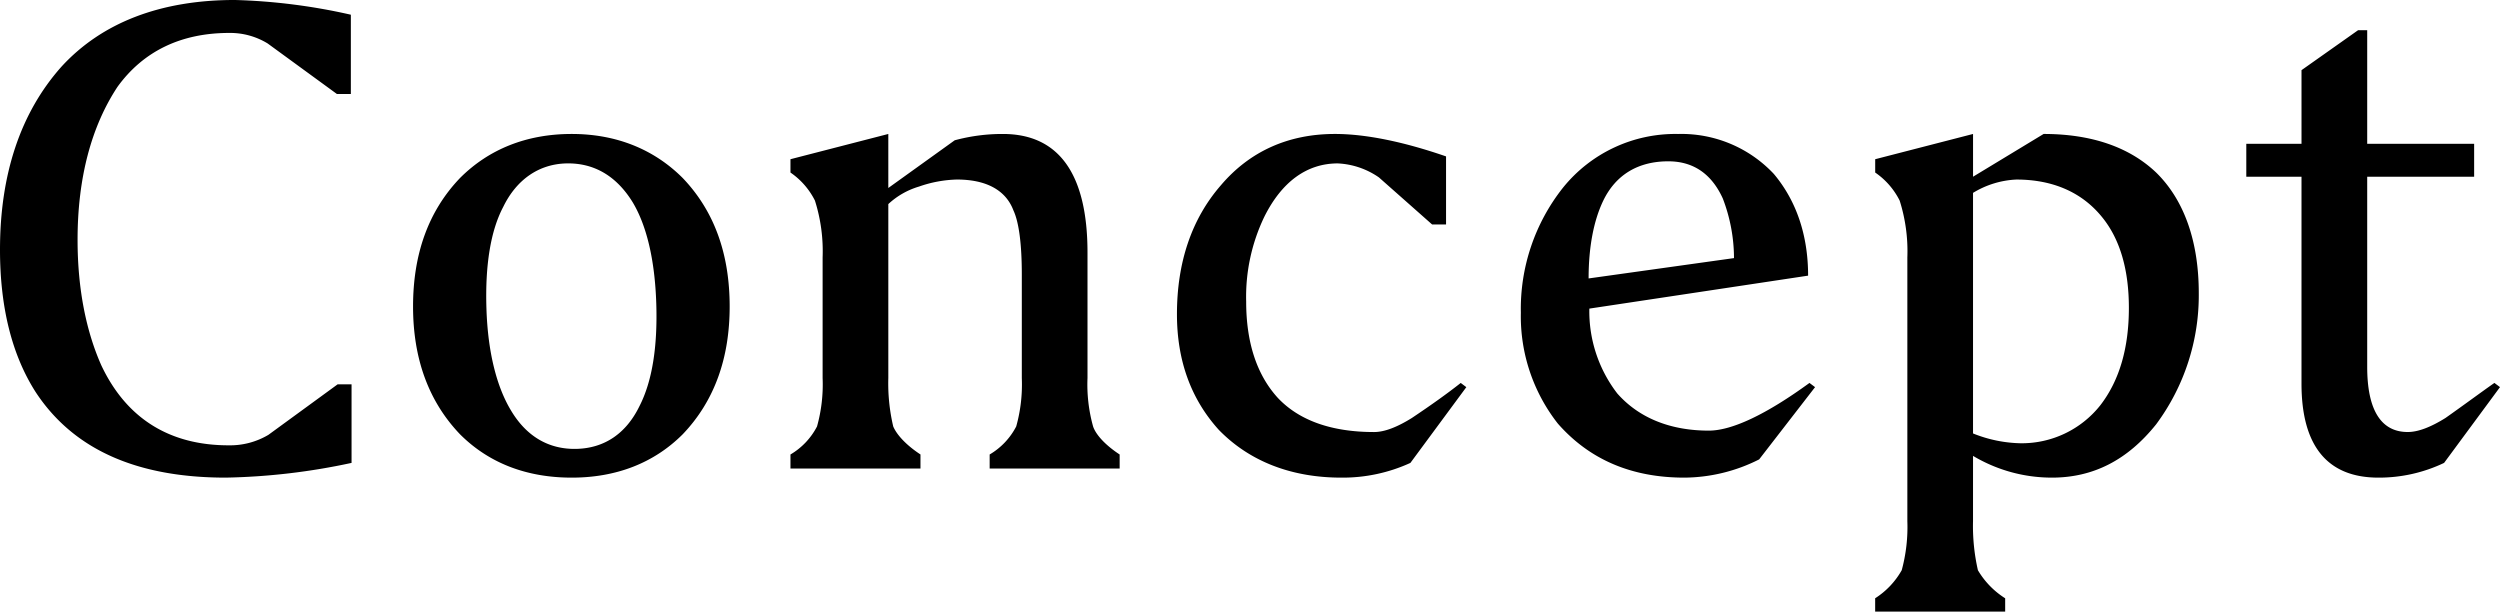 <?xml version="1.0" encoding="UTF-8"?> <svg xmlns="http://www.w3.org/2000/svg" width="466" height="114" viewBox="0 0 466 114"><path id="パス_3616" data-name="パス 3616" d="M48.449,2.19c-16.545,0-28.4-5.229-35.435-15.95C8.585-20.689,6.37-29.579,6.37-40.3c0-13.989,3.778-25.493,11.464-34.122,7.556-8.236,18.5-12.42,32.309-12.42a110.863,110.863,0,0,1,21.626,2.745v14.773H69.163l-12.9-9.413A13.412,13.412,0,0,0,49.1-80.7c-8.989,0-16.024,3.4-20.844,10.067-4.82,7.321-7.426,16.865-7.426,28.5,0,9.413,1.694,17.257,4.429,23.4,4.69,9.936,12.767,14.9,23.71,14.9A14,14,0,0,0,56.4-5.785l12.9-9.413H71.9V-.556A120.947,120.947,0,0,1,48.449,2.19ZM128.7-30.232c-.261-8.236-1.824-14.642-4.429-18.956-3-4.837-7.165-7.321-12.376-7.19-5.081.131-9.25,3.007-11.725,8.106-2.345,4.445-3.387,10.851-3.127,18.956C97.3-21.081,99-14.675,101.6-10.361c2.866,4.837,7.035,7.321,12.246,7.19s9.25-2.876,11.725-7.975C127.918-15.721,128.96-22.127,128.7-30.232Zm-45.336.523c0-9.805,2.866-17.78,8.729-23.924,5.341-5.36,12.376-8.236,20.844-8.236,8.338,0,15.373,2.876,20.714,8.236,5.862,6.144,8.729,14.119,8.729,23.924,0,9.674-2.866,17.649-8.729,23.794-5.341,5.36-12.376,8.106-20.714,8.106-8.468,0-15.5-2.745-20.844-8.106C86.23-12.06,83.364-20.035,83.364-29.709Zm113.471-6.014c0-5.491-.521-9.674-1.563-11.9-1.433-3.791-5.081-5.752-10.552-5.752a22.957,22.957,0,0,0-7.035,1.307,14.4,14.4,0,0,0-5.732,3.268v32.422a35.137,35.137,0,0,0,.912,9.021c.651,1.569,2.475,3.53,5.081,5.229V.49H153.713V-2.124a12.972,12.972,0,0,0,4.951-5.229,29.106,29.106,0,0,0,1.042-9.021V-38.861a31.233,31.233,0,0,0-1.433-10.589,13.869,13.869,0,0,0-4.56-5.229v-2.484l18.239-4.706V-51.8l12.376-8.89a33.9,33.9,0,0,1,8.989-1.177c10.422,0,15.763,7.452,15.763,22.094v23.4a29.106,29.106,0,0,0,1.042,9.021c.521,1.569,2.345,3.53,4.951,5.229V.49H190.842V-2.124a12.972,12.972,0,0,0,4.951-5.229,29.106,29.106,0,0,0,1.042-9.021ZM256.371,2.19c-9.25,0-17.066-3.007-22.8-8.89q-7.817-8.628-7.817-21.571c0-9.674,2.736-17.78,8.207-24.055C239.3-58.6,246.47-61.87,255.2-61.87c5.732,0,12.767,1.438,20.714,4.183v12.681h-2.605l-9.9-8.759a14.619,14.619,0,0,0-7.686-2.615c-5.732,0-10.422,3.4-13.679,9.936a34.425,34.425,0,0,0-3.387,15.819c0,7.583,1.954,13.6,5.862,17.911,4.039,4.314,10.162,6.406,17.978,6.406,1.954,0,4.3-.915,7.035-2.615,3.517-2.353,6.644-4.576,9.119-6.537l1.042.784L269.269-.556A30.259,30.259,0,0,1,256.371,2.19ZM296.757-7.877a32.368,32.368,0,0,1-6.9-20.656A36.365,36.365,0,0,1,297.669-51.8a26.883,26.883,0,0,1,21.5-10.067,23.619,23.619,0,0,1,17.848,7.452c4.169,4.968,6.384,11.374,6.384,18.956l-40.777,6.144A25.087,25.087,0,0,0,307.83-13.5c4.039,4.576,9.9,6.929,17.066,6.929,4.3,0,10.683-3.007,18.76-8.89l1.042.784L334.277-1.209a31.308,31.308,0,0,1-13.94,3.4C310.436,2.19,302.619-1.209,296.757-7.877Zm32.83-30.853A31.2,31.2,0,0,0,327.5-49.842c-2.084-4.576-5.472-6.929-10.162-6.929-5.6,0-9.771,2.484-12.116,7.321-1.824,3.791-2.736,8.759-2.736,14.511Zm68.656-7.583c-3.778-4.706-9.25-7.06-16.024-7.06a16.931,16.931,0,0,0-8.077,2.484V-6.046A24.972,24.972,0,0,0,383-4.216a18.685,18.685,0,0,0,14.852-7.06c3.648-4.706,5.341-10.851,5.341-18.172C403.193-36.377,401.63-42.129,398.243-46.312ZM374.141,10.3a37.116,37.116,0,0,0,.912,9.151,15.481,15.481,0,0,0,5.081,5.229V27.16H355.9V24.676a14.832,14.832,0,0,0,4.951-5.229A30.694,30.694,0,0,0,361.9,10.3V-38.861a31.234,31.234,0,0,0-1.433-10.589,13.869,13.869,0,0,0-4.56-5.229v-2.484l18.239-4.706V-53.9L387.3-61.87c8.989,0,16.024,2.484,20.975,7.19,5.211,5.1,7.947,12.812,7.947,22.486a40.363,40.363,0,0,1-7.947,24.447c-5.341,6.667-11.725,9.936-19.411,9.936a28.643,28.643,0,0,1-14.721-4.053Zm61.23-84.062,10.552-7.452h1.694V-60.04H467.55V-53.9H447.617v35.429c0,8.106,2.606,12.158,7.556,12.158,1.954,0,4.3-.915,7.035-2.615,3.517-2.484,6.514-4.706,9.119-6.537l1.042.784L461.948-.556A28.145,28.145,0,0,1,449.7,2.19c-9.38,0-14.33-5.752-14.33-17.518V-53.9H425.08V-60.04h10.292Z" transform="translate(-6.37 86.84)"></path></svg> 